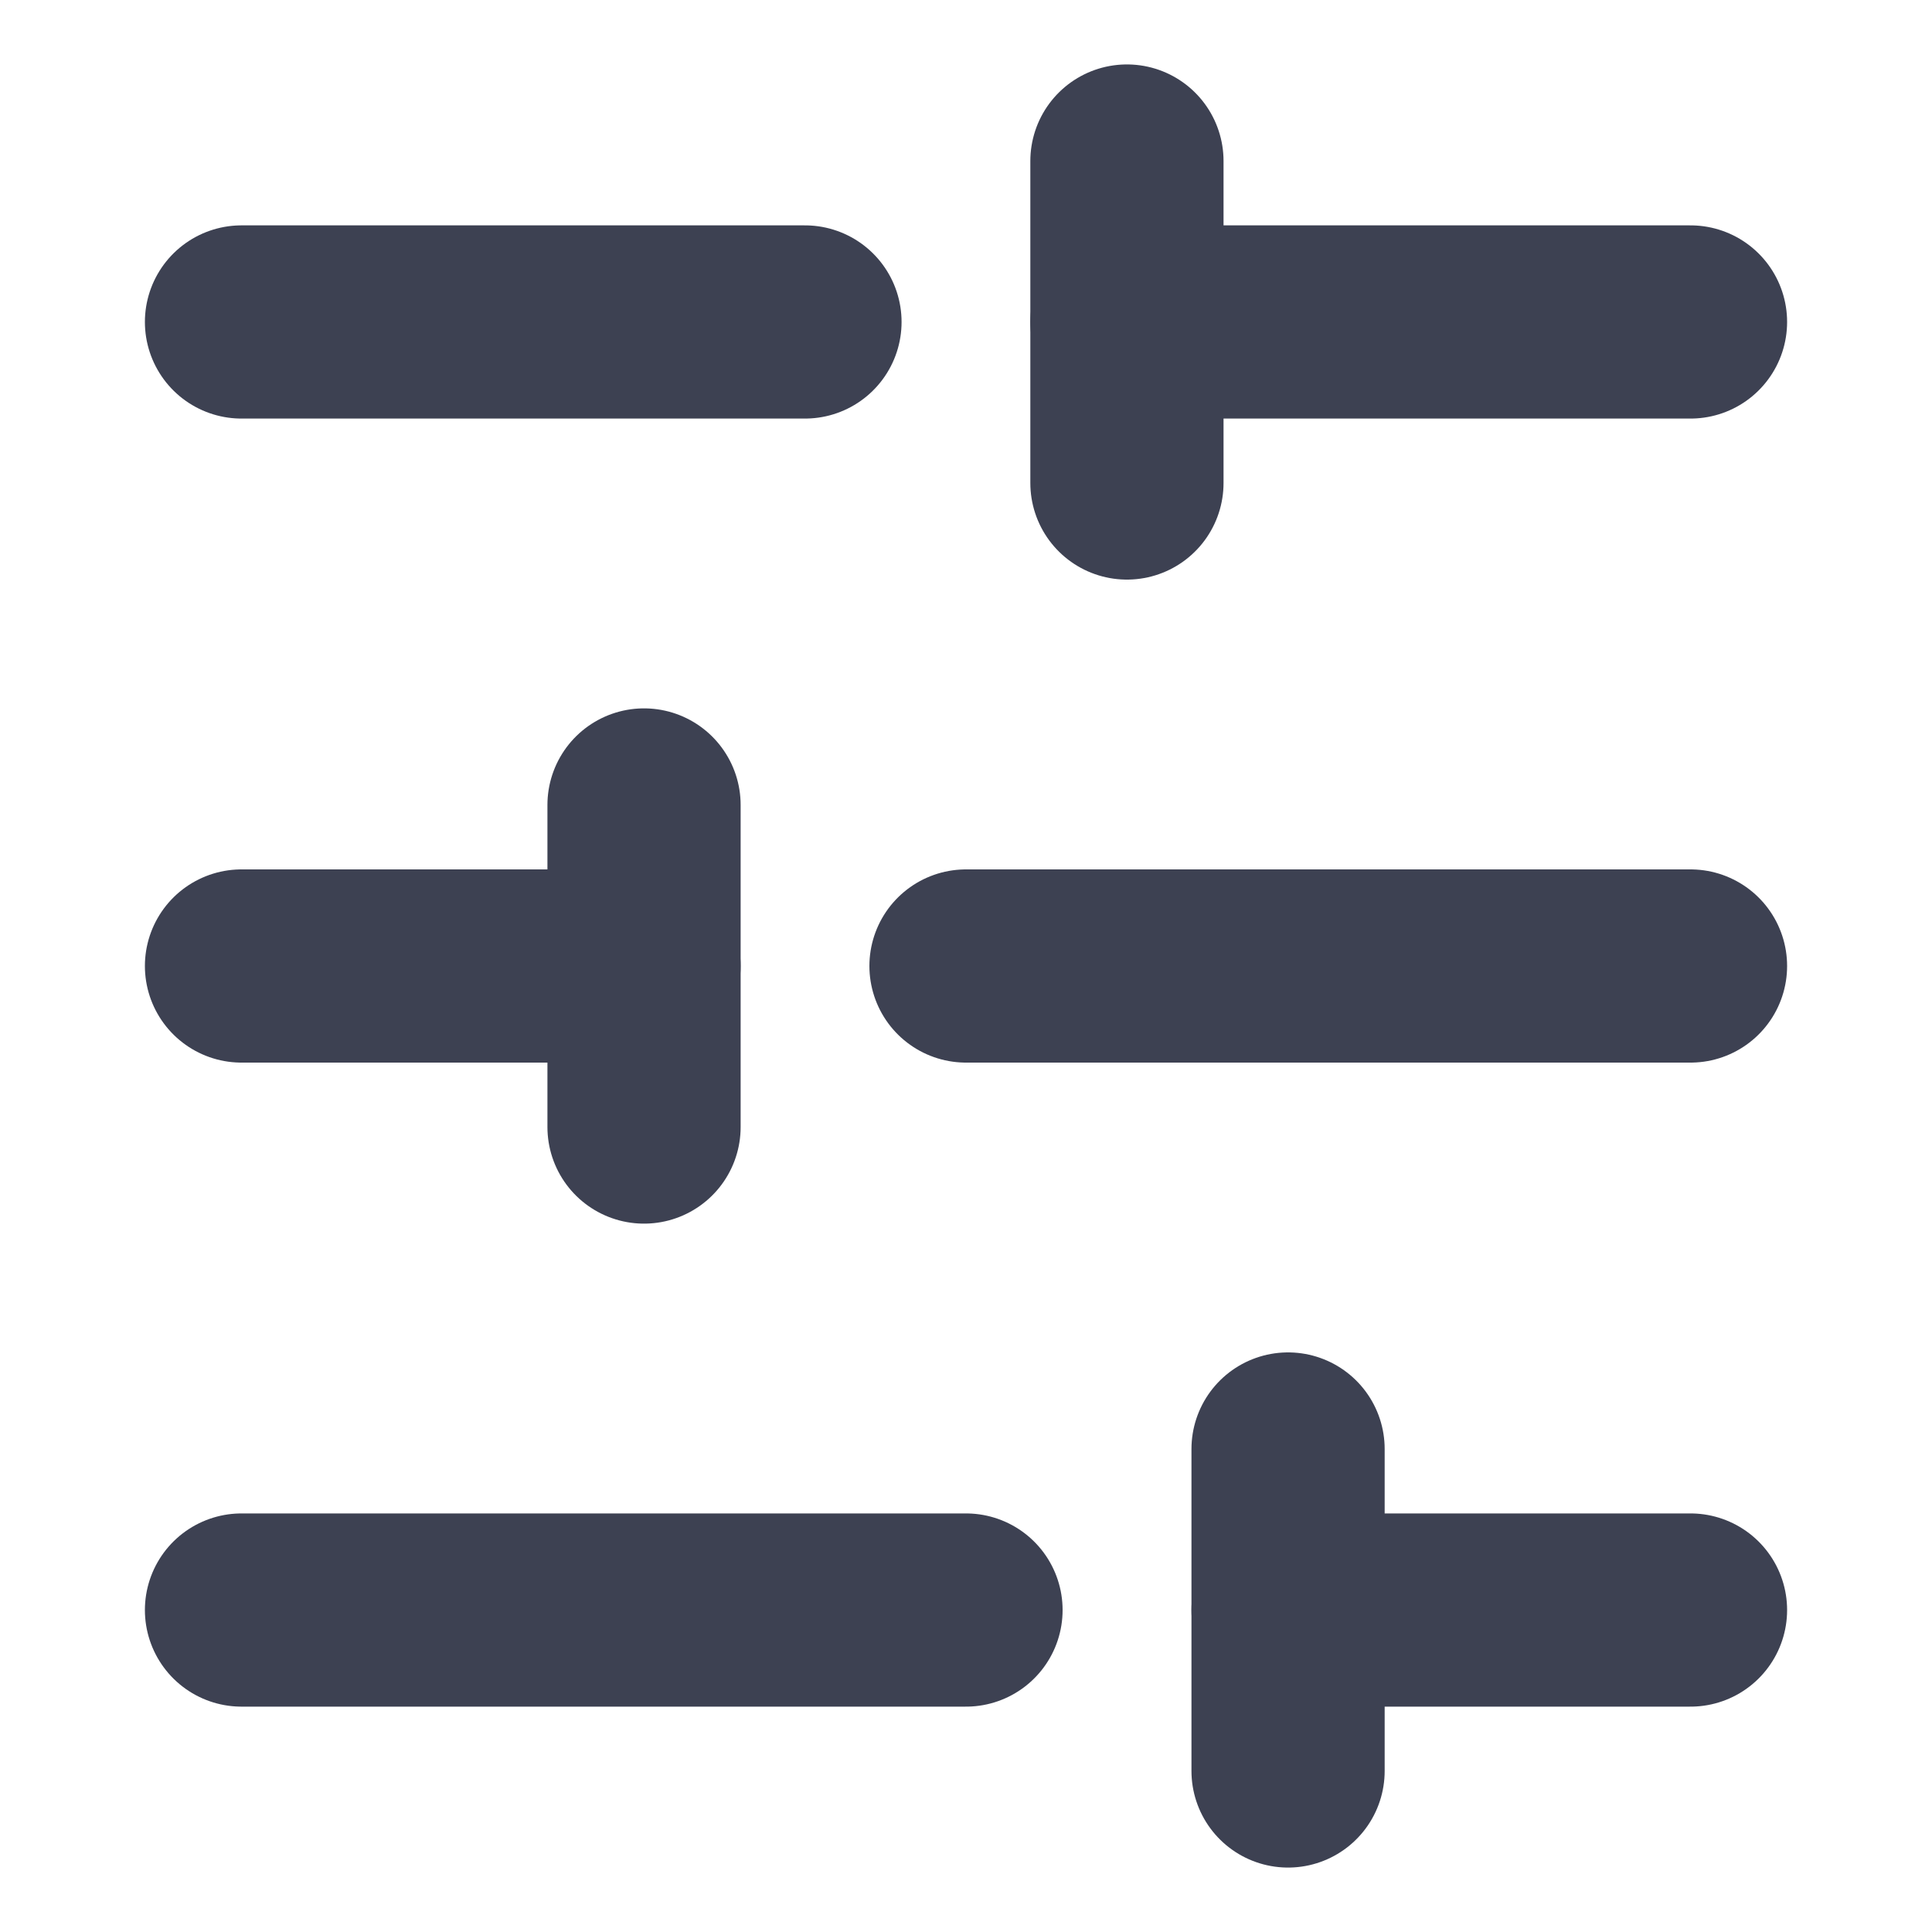 <svg width="20" height="20" viewBox="0 0 20 20" fill="none" xmlns="http://www.w3.org/2000/svg">
<g clip-path="url(#clip0_9_3130)">
<path d="M17.5 3.333H11.666" stroke="#3D4152" stroke-width="2" stroke-linecap="round" stroke-linejoin="round"/>
<path d="M8.333 3.333H2.5" stroke="#3D4152" stroke-width="2" stroke-linecap="round" stroke-linejoin="round"/>
<path d="M17.5 10H10" stroke="#3D4152" stroke-width="2" stroke-linecap="round" stroke-linejoin="round"/>
<path d="M6.667 10H2.5" stroke="#3D4152" stroke-width="2" stroke-linecap="round" stroke-linejoin="round"/>
<path d="M17.5 16.667H13.334" stroke="#3D4152" stroke-width="2" stroke-linecap="round" stroke-linejoin="round"/>
<path d="M10 16.667H2.5" stroke="#3D4152" stroke-width="2" stroke-linecap="round" stroke-linejoin="round"/>
<path d="M11.666 1.667V5" stroke="#3D4152" stroke-width="2" stroke-linecap="round" stroke-linejoin="round"/>
<path d="M6.667 8.333V11.667" stroke="#3D4152" stroke-width="2" stroke-linecap="round" stroke-linejoin="round"/>
<path d="M13.334 15V18.333" stroke="#3D4152" stroke-width="2" stroke-linecap="round" stroke-linejoin="round"/>
</g>
<defs>
<clipPath id="clip0_9_3130">
<rect width="20" height="20" fill="white"/>
</clipPath>
</defs>
</svg>

